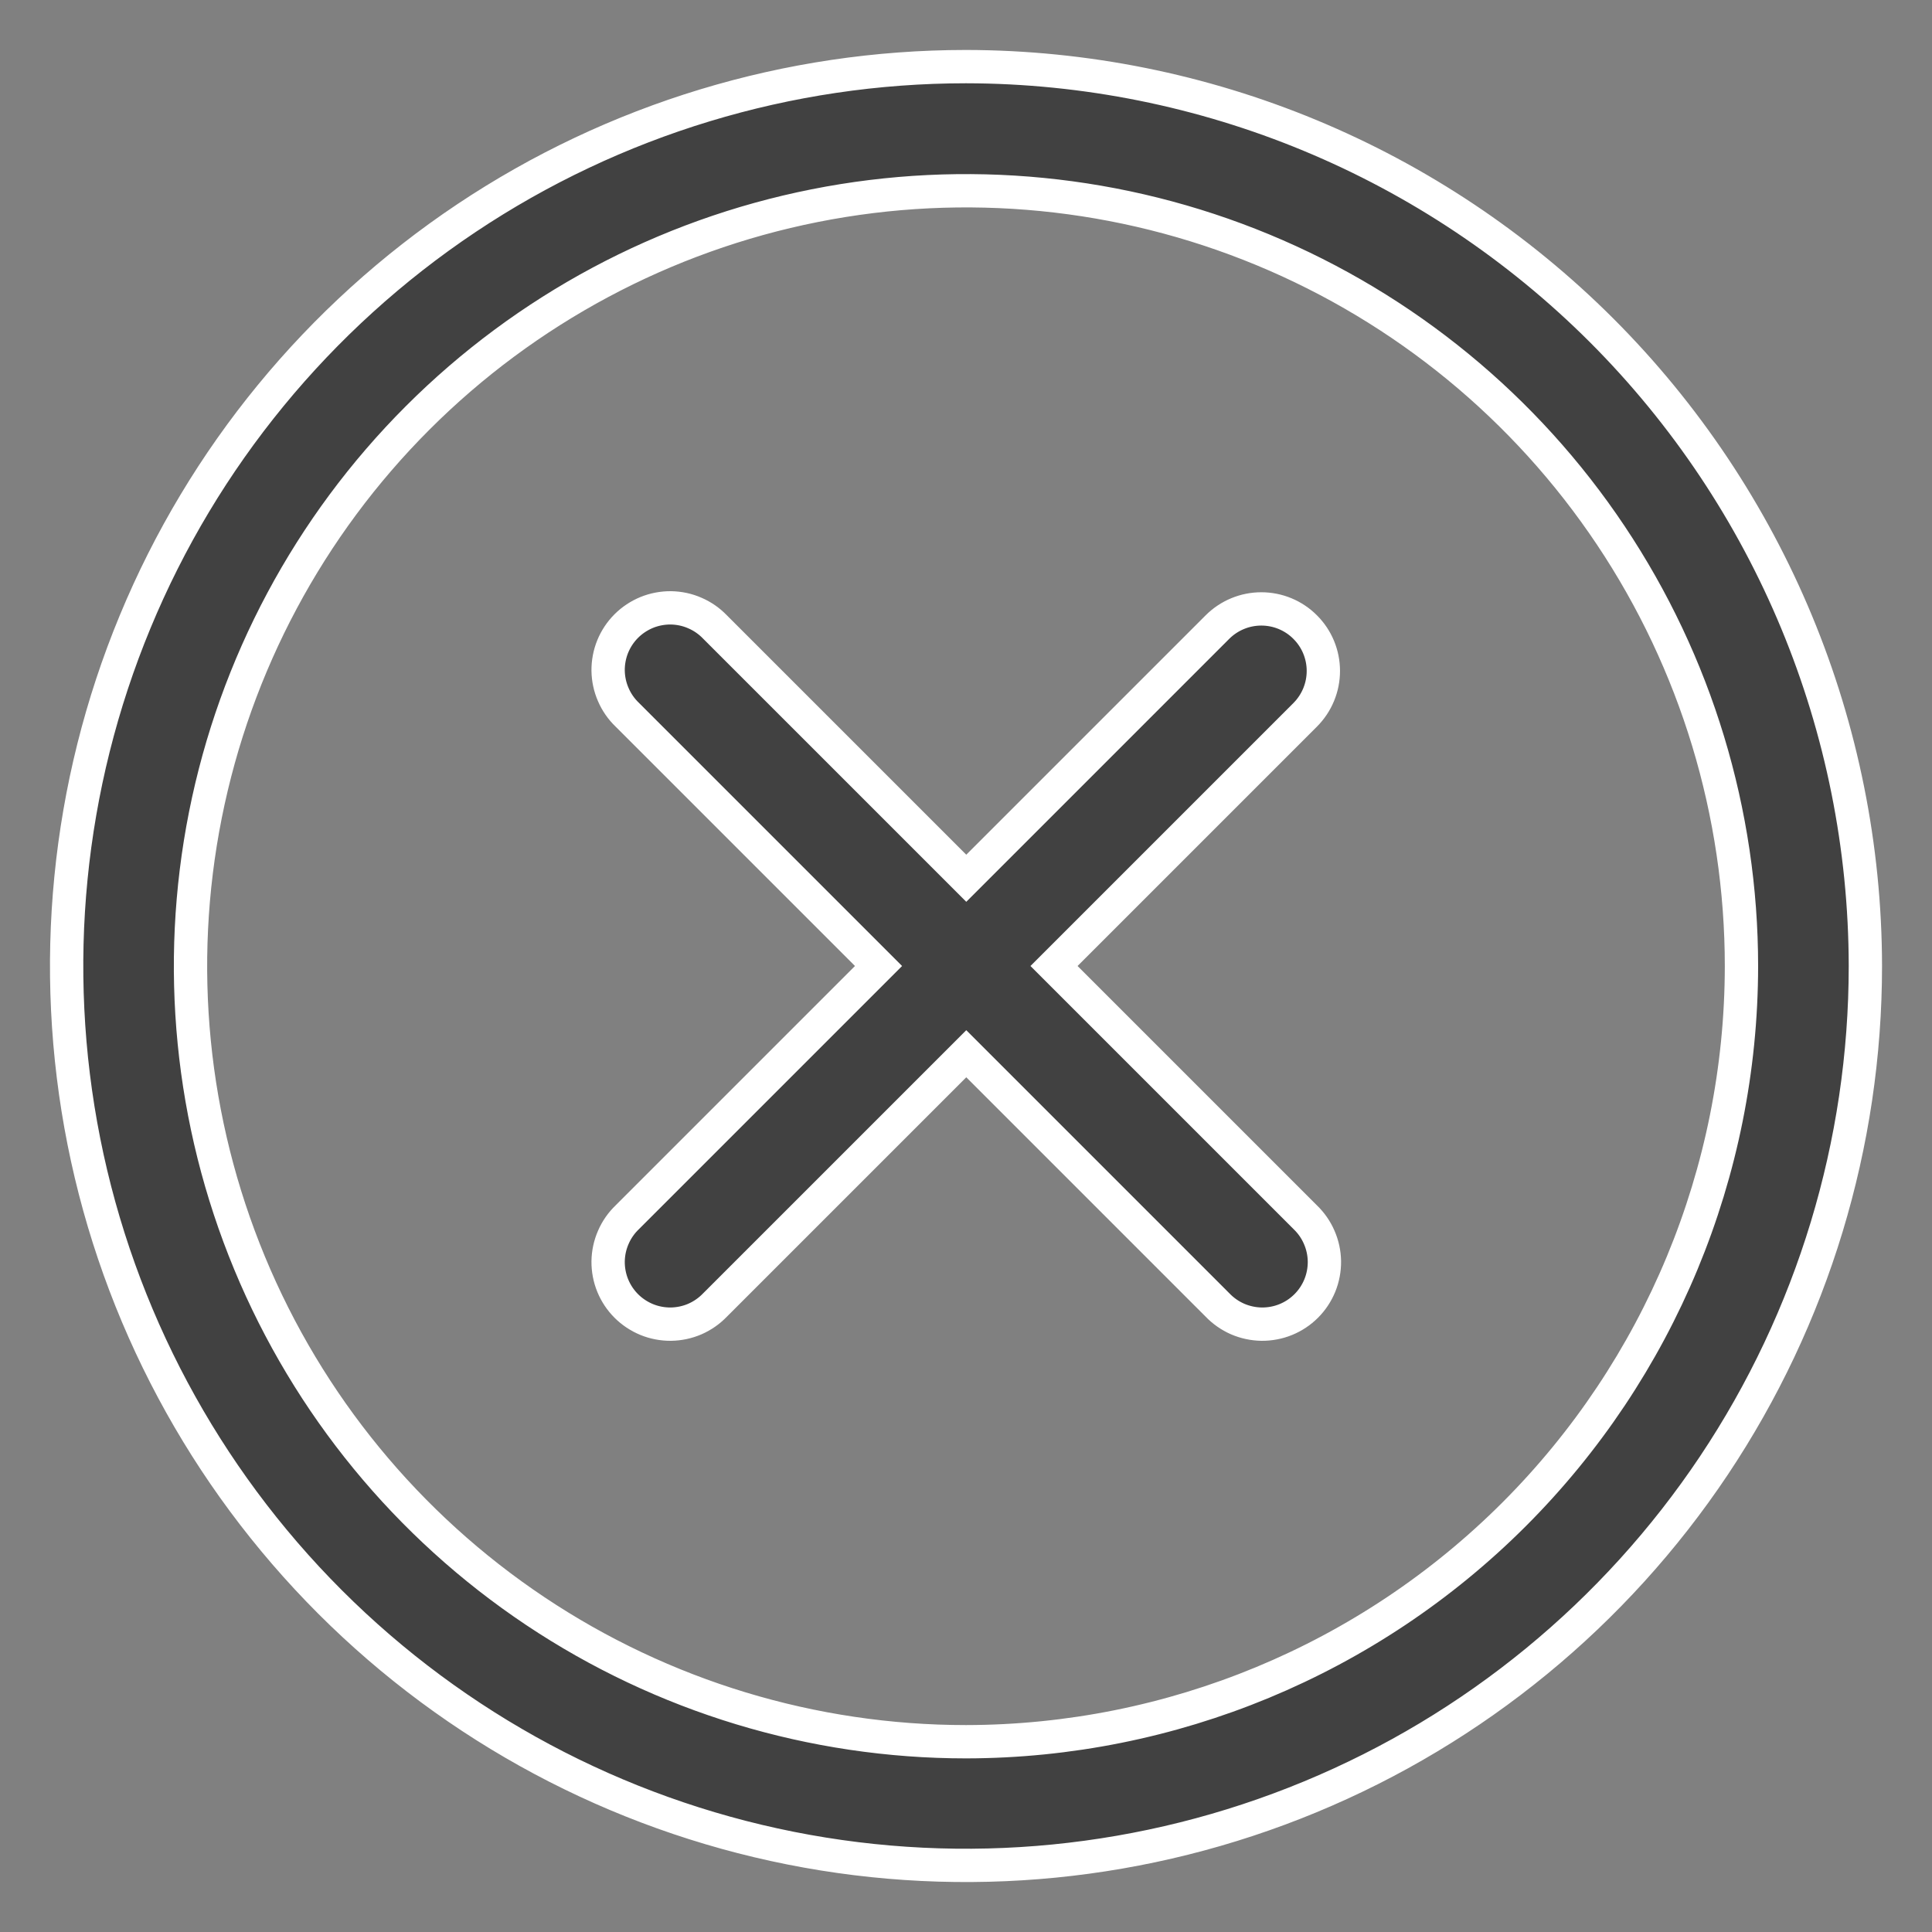 <svg width="29" height="29" viewBox="0 0 29 29" fill="none" xmlns="http://www.w3.org/2000/svg">
<rect x="0" y="0" width="29" height="29" fill="#808080" stroke="none"/>
<path d="M14.5 1C11.83 1 9.22 1.792 7 3.275C4.78 4.759 3.049 6.867 2.028 9.334C1.006 11.801 0.739 14.515 1.259 17.134C1.78 19.753 3.066 22.158 4.954 24.046C6.842 25.934 9.248 27.22 11.866 27.741C14.485 28.262 17.199 27.994 19.666 26.972C22.133 25.951 24.241 24.22 25.725 22C27.208 19.78 28 17.17 28 14.5C27.995 10.921 26.571 7.49 24.041 4.959C21.51 2.429 18.079 1.005 14.5 1ZM14.5 26.144C12.198 26.144 9.947 25.461 8.033 24.182C6.119 22.903 4.627 21.085 3.746 18.958C2.865 16.831 2.634 14.491 3.083 12.233C3.532 9.975 4.641 7.901 6.269 6.273C7.897 4.645 9.971 3.536 12.229 3.087C14.487 2.638 16.828 2.868 18.955 3.749C21.082 4.63 22.9 6.122 24.179 8.037C25.458 9.951 26.14 12.201 26.14 14.504C26.137 17.59 24.909 20.549 22.727 22.731C20.545 24.913 17.586 26.14 14.5 26.144Z" fill="#414141" stroke="white" stroke-width="0.5"/>
<path d="M19.591 9.413C19.417 9.238 19.18 9.14 18.933 9.14C18.686 9.14 18.449 9.238 18.274 9.413L14.504 13.183L10.734 9.413C10.648 9.323 10.545 9.251 10.431 9.202C10.318 9.152 10.195 9.126 10.071 9.124C9.947 9.123 9.823 9.146 9.708 9.193C9.594 9.24 9.489 9.309 9.401 9.397C9.313 9.485 9.244 9.589 9.197 9.704C9.15 9.819 9.127 9.943 9.128 10.067C9.13 10.191 9.156 10.313 9.206 10.427C9.255 10.541 9.327 10.644 9.417 10.73L13.187 14.5L9.417 18.27C9.327 18.356 9.255 18.459 9.206 18.573C9.156 18.687 9.13 18.809 9.128 18.933C9.127 19.058 9.15 19.181 9.197 19.296C9.244 19.411 9.313 19.515 9.401 19.603C9.489 19.691 9.594 19.76 9.708 19.807C9.823 19.854 9.947 19.877 10.071 19.876C10.195 19.874 10.318 19.848 10.431 19.799C10.545 19.749 10.648 19.677 10.734 19.587L14.504 15.817L18.274 19.587C18.36 19.677 18.463 19.749 18.577 19.799C18.691 19.848 18.813 19.874 18.937 19.876C19.061 19.877 19.185 19.854 19.3 19.807C19.415 19.76 19.519 19.691 19.607 19.603C19.695 19.515 19.764 19.411 19.811 19.296C19.858 19.181 19.881 19.058 19.88 18.933C19.878 18.809 19.852 18.687 19.802 18.573C19.753 18.459 19.681 18.356 19.591 18.27L15.821 14.5L19.591 10.73C19.766 10.555 19.864 10.318 19.864 10.071C19.864 9.824 19.766 9.587 19.591 9.413Z" fill="#414141" stroke="white" stroke-width="0.5"/>
</svg>
